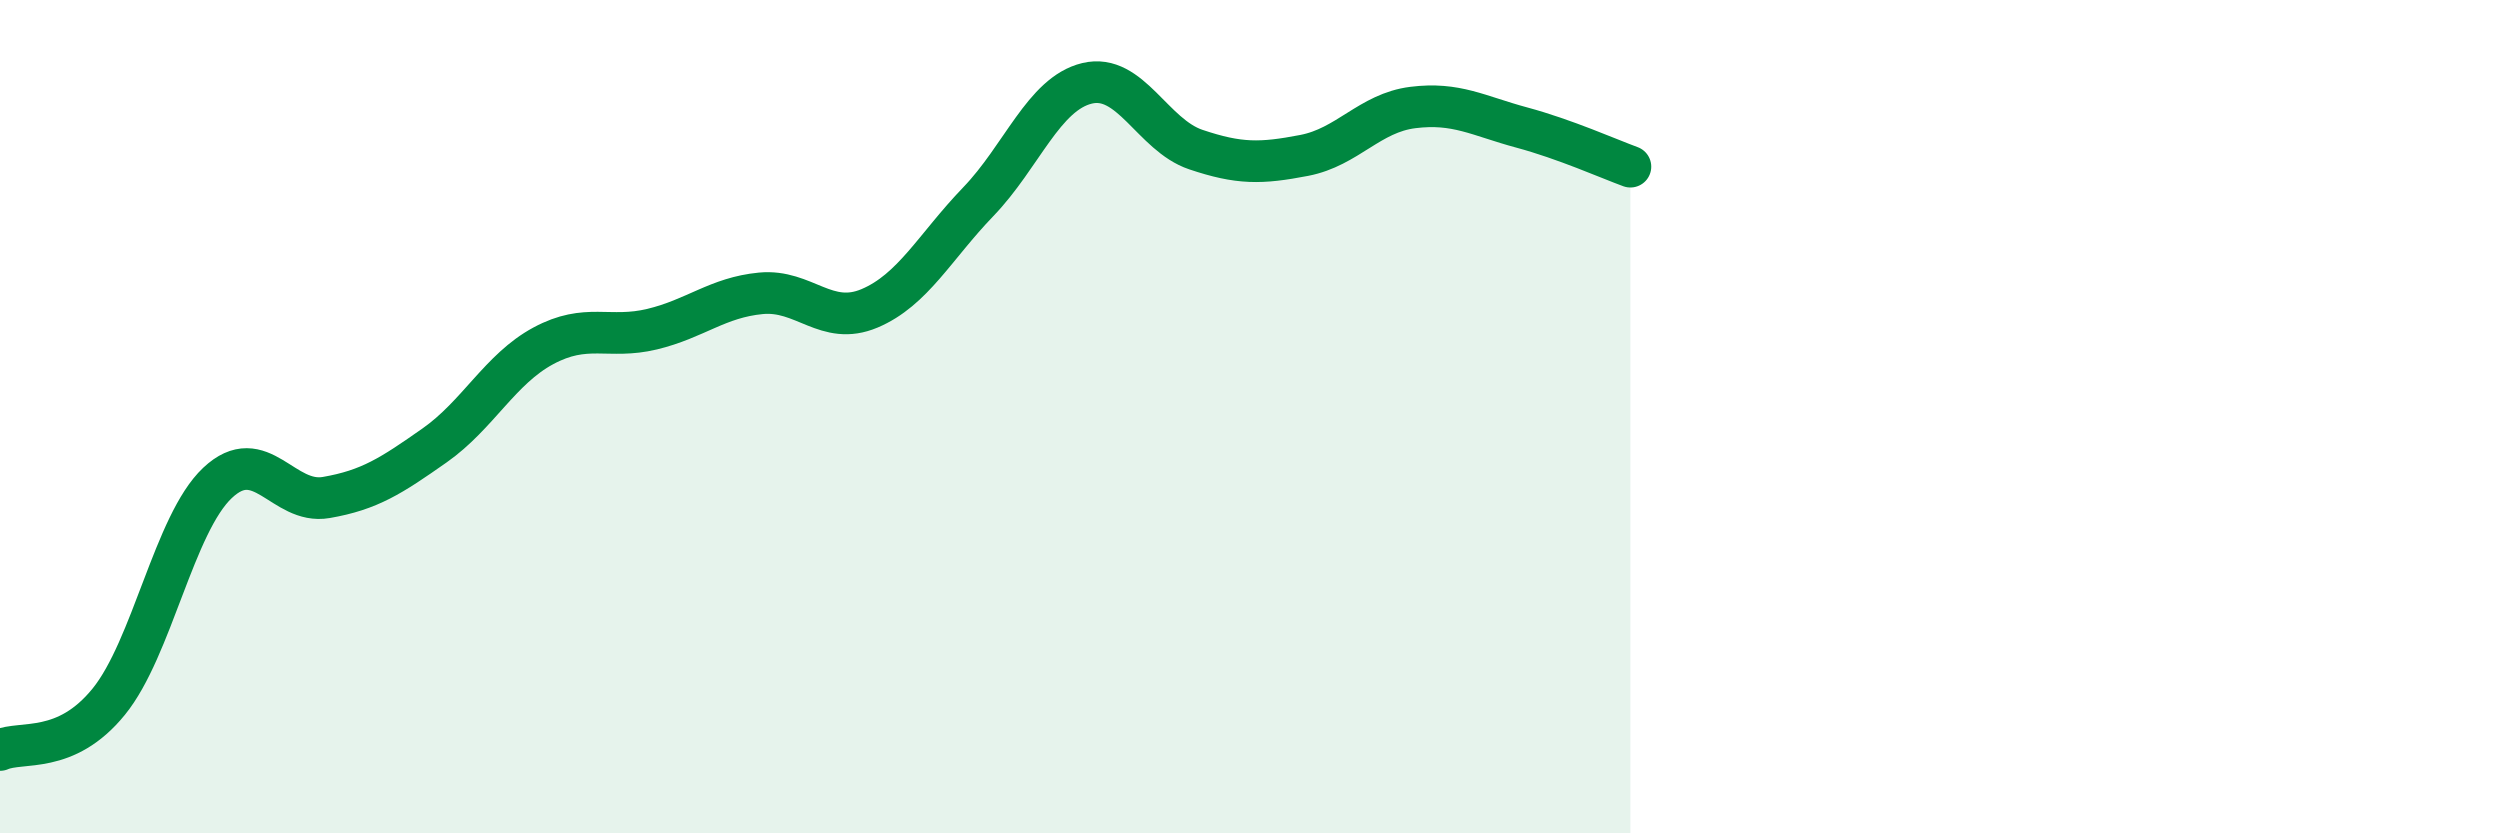 
    <svg width="60" height="20" viewBox="0 0 60 20" xmlns="http://www.w3.org/2000/svg">
      <path
        d="M 0,18 C 0.52,17.77 1.57,18.12 2.61,16.84 C 3.65,15.56 4.18,12.57 5.22,11.59 C 6.26,10.61 6.79,12.12 7.83,11.94 C 8.87,11.76 9.39,11.42 10.43,10.69 C 11.47,9.96 12,8.86 13.04,8.3 C 14.08,7.74 14.61,8.15 15.65,7.9 C 16.69,7.65 17.22,7.14 18.26,7.04 C 19.3,6.94 19.83,7.84 20.87,7.4 C 21.91,6.96 22.44,5.92 23.48,4.84 C 24.52,3.76 25.05,2.25 26.09,2 C 27.13,1.75 27.66,3.24 28.7,3.59 C 29.74,3.94 30.26,3.93 31.3,3.73 C 32.34,3.53 32.87,2.71 33.91,2.58 C 34.95,2.45 35.48,2.78 36.52,3.06 C 37.56,3.34 38.61,3.81 39.13,4L39.13 20L0 20Z"
        fill="#008740"
        opacity="0.1"
        stroke-linecap="round"
        stroke-linejoin="round"
      />
      <path
        d="M 0,18 C 0.52,17.77 1.57,18.12 2.61,16.84 C 3.65,15.56 4.18,12.57 5.22,11.59 C 6.26,10.61 6.79,12.12 7.83,11.94 C 8.87,11.76 9.39,11.42 10.43,10.69 C 11.47,9.96 12,8.86 13.04,8.3 C 14.08,7.74 14.61,8.15 15.65,7.9 C 16.69,7.65 17.22,7.14 18.26,7.04 C 19.3,6.94 19.83,7.84 20.87,7.4 C 21.91,6.96 22.44,5.92 23.48,4.84 C 24.52,3.76 25.05,2.25 26.09,2 C 27.13,1.75 27.66,3.24 28.7,3.59 C 29.74,3.94 30.26,3.93 31.3,3.73 C 32.34,3.53 32.87,2.71 33.91,2.58 C 34.95,2.45 35.48,2.78 36.52,3.06 C 37.56,3.34 38.61,3.81 39.13,4"
        stroke="#008740"
        stroke-width="1"
        fill="none"
        stroke-linecap="round"
        stroke-linejoin="round"
      />
    </svg>
  